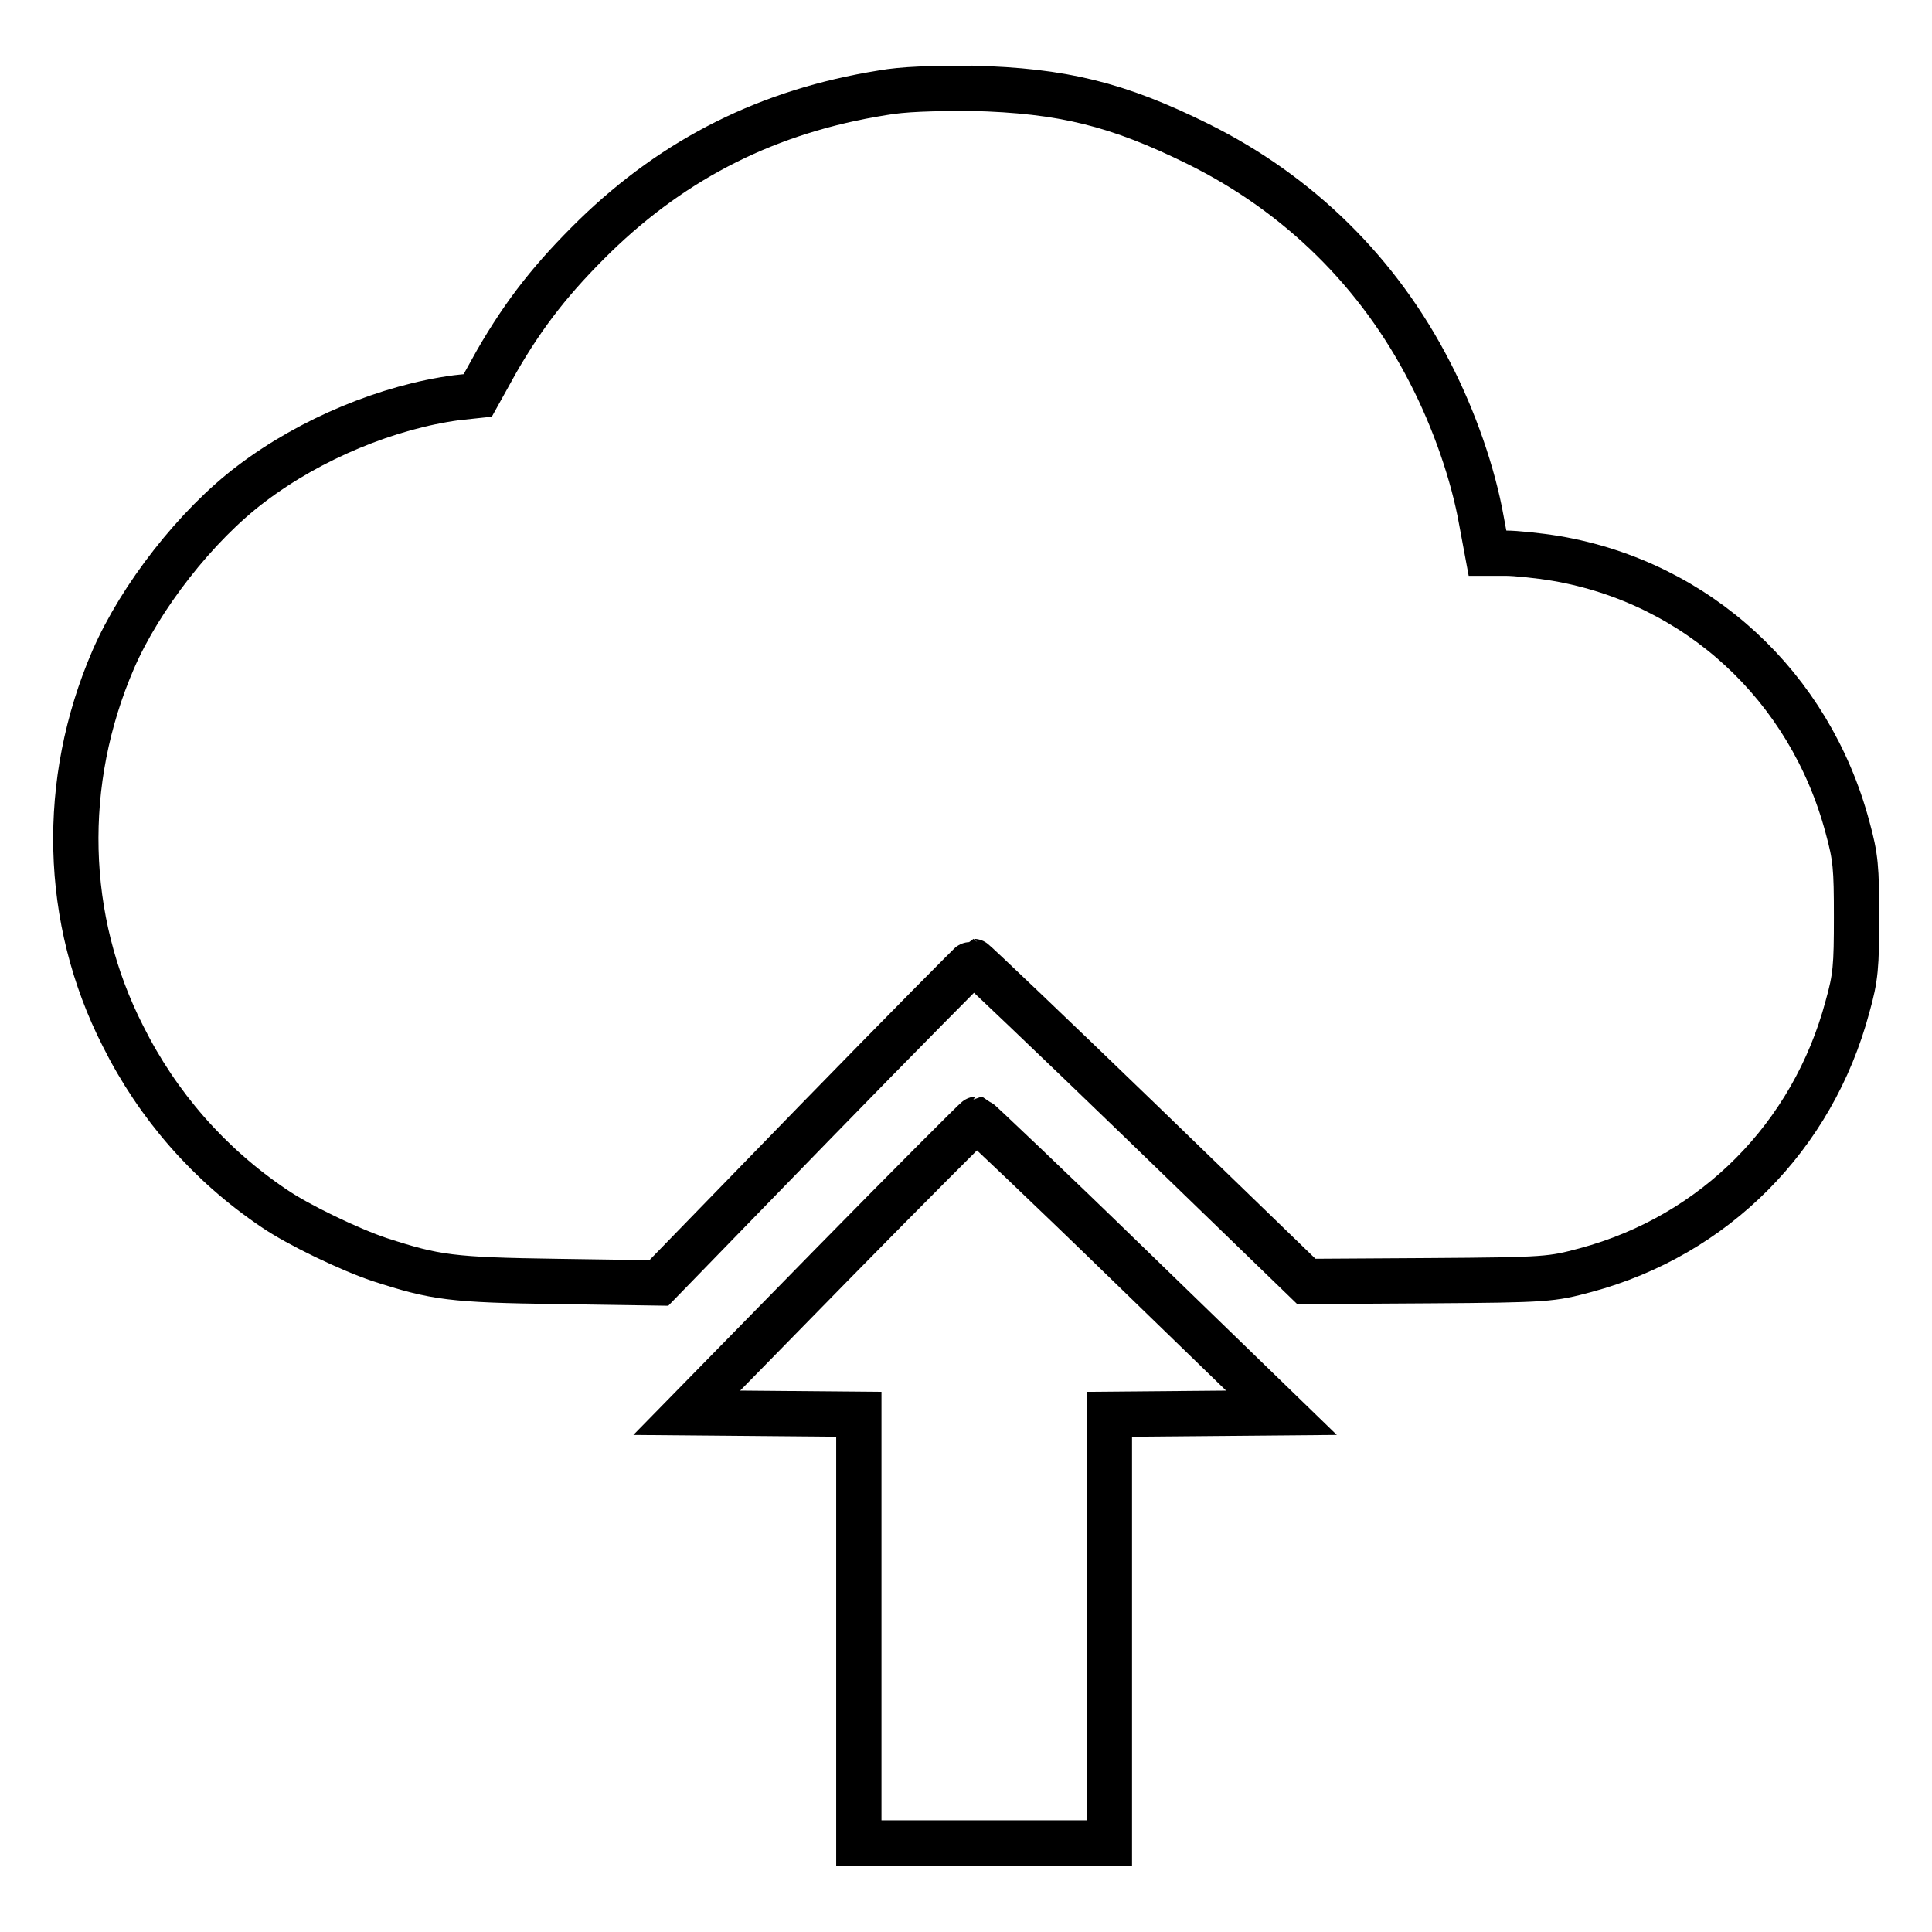 <?xml version="1.0" encoding="utf-8"?>
<!-- Svg Vector Icons : http://www.onlinewebfonts.com/icon -->
<!DOCTYPE svg PUBLIC "-//W3C//DTD SVG 1.1//EN" "http://www.w3.org/Graphics/SVG/1.1/DTD/svg11.dtd">
<svg version="1.1" xmlns="http://www.w3.org/2000/svg" xmlns:xlink="http://www.w3.org/1999/xlink" x="0px" y="0px" viewBox="0 0 256 256" enable-background="new 0 0 256 256" xml:space="preserve">
<g><g><g><path stroke-width="6" fill-opacity="0" stroke="#000000"  d="M116.9,12.3c-15,2.4-27.4,8.6-38.1,19c-5.5,5.4-9.2,10-13,16.6l-2.5,4.5l-2.8,0.3c-9,1.2-19.3,5.4-27.2,11.4c-7.3,5.5-14.7,15-18.3,23.3c-7,16.2-6.6,34.4,1.3,49.9c4.6,9.2,11.4,17,20,22.8c3.2,2.2,10.1,5.5,14,6.8c7.4,2.4,9.5,2.7,23.6,2.9l13.4,0.2l20.7-21.3c11.4-11.7,20.9-21.3,21-21.3c0.1,0,10.2,9.6,22.2,21.2l21.9,21.2l16.2-0.1c15.8-0.1,16.3-0.2,20.8-1.4c17.1-4.6,30.1-17.7,34.7-34.9c1.1-3.9,1.2-5.4,1.2-11.9c0-6.5-0.1-7.9-1.2-11.9c-5-18.7-19.9-32.4-38.6-35.6c-2.4-0.4-5.4-0.7-6.7-0.7h-2.4l-0.8-4.3c-1.1-6.2-3.6-13.4-6.8-19.6c-6.8-13.3-17.4-23.7-30.7-30.3c-10.7-5.3-18-7.1-30-7.4C123.4,11.7,119.7,11.8,116.9,12.3z"/><path stroke-width="6" fill-opacity="0" stroke="#000000"  d="M110.1,167.7L91,187.2l11.4,0.1l11.4,0.1v28.4v28.4h16.6h16.6v-28.4v-28.4l11.4-0.1l11.4-0.1l-20-19.4c-11-10.7-20.2-19.4-20.4-19.5C129.3,148.3,120.6,157,110.1,167.7z"/></g></g></g>
</svg>
